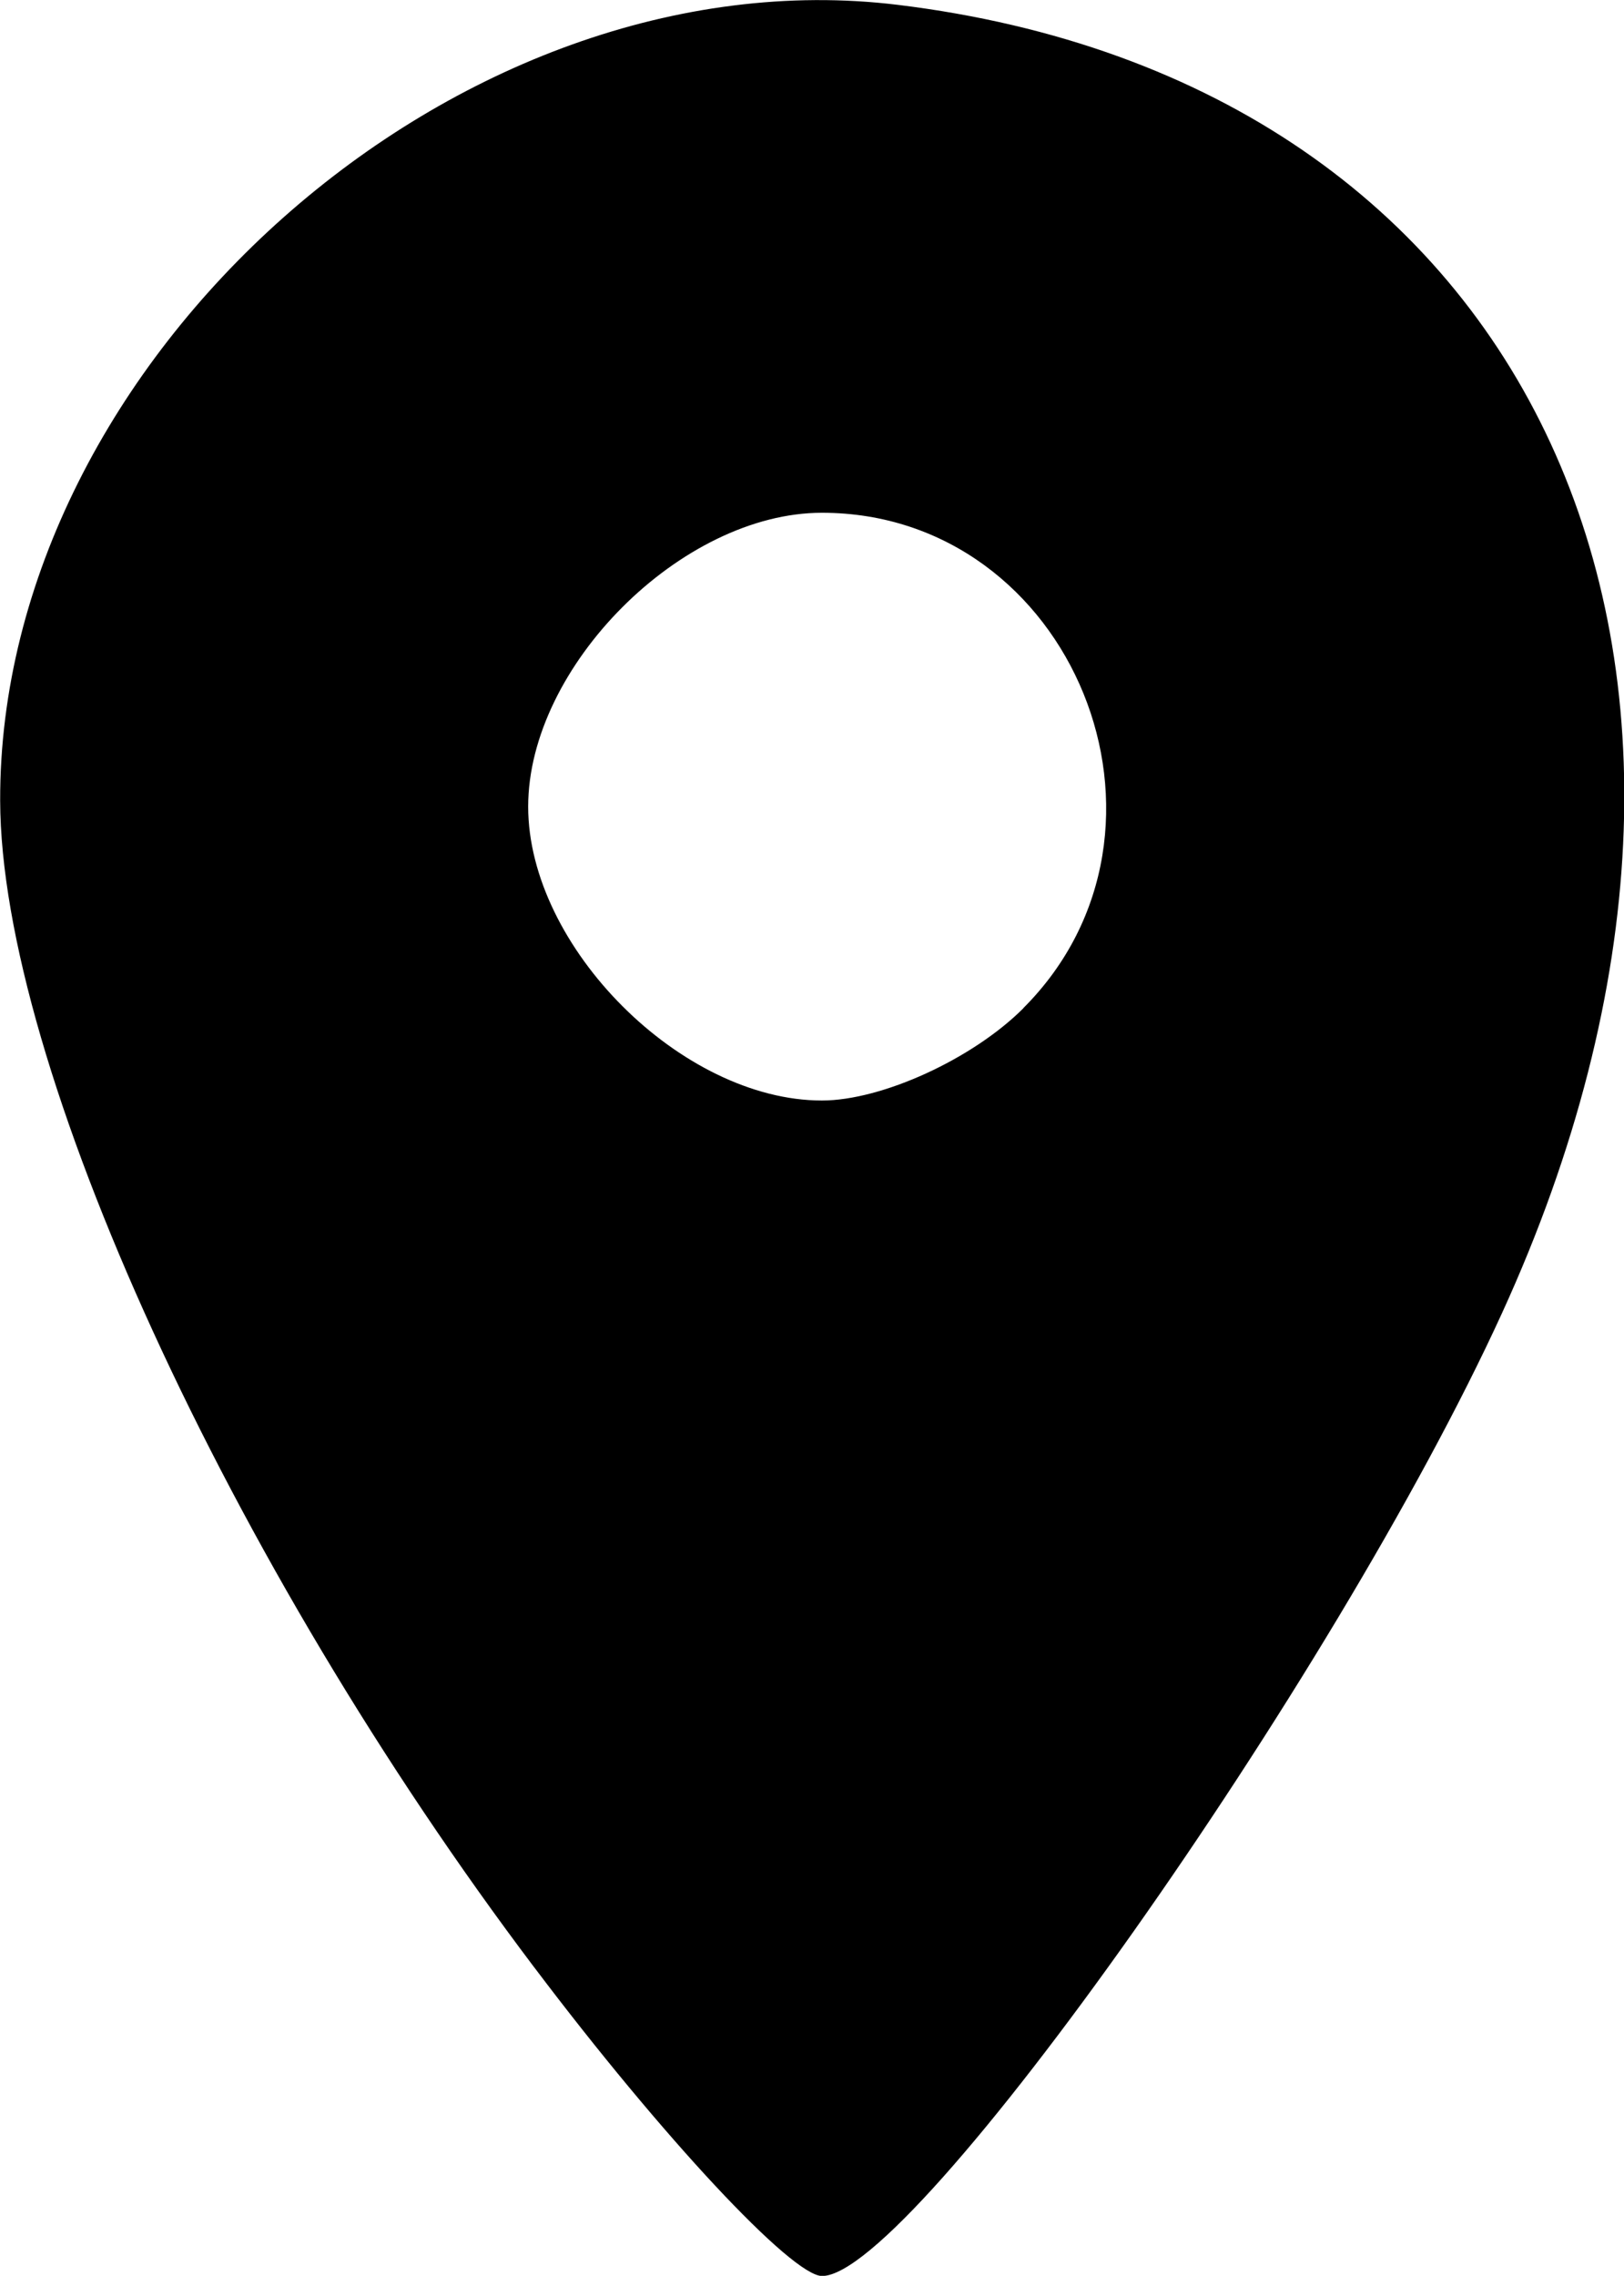 <?xml version="1.0" encoding="UTF-8" standalone="no"?>
<svg
   xmlns:dc="http://purl.org/dc/elements/1.1/"
   xmlns:rdf="http://www.w3.org/1999/02/22-rdf-syntax-ns#"
   xmlns:svg="http://www.w3.org/2000/svg"
   xmlns="http://www.w3.org/2000/svg"
   version="1.1"
   viewBox="0 0 9.753 13.661"
   height="13.661mm"
   width="9.753mm">
  <g
     transform="translate(-225.644,-223.965)"
     id="layer1">
    <path
       id="path21"
       d="m 228.852,235.774 c -1.834,-2.429 -3.203,-5.419 -3.207,-7.003 -0.007,-2.651 2.754,-5.098 5.39,-4.777 3.822,0.466 5.424,3.933 3.629,7.854 -1.004,2.194 -3.537,5.779 -4.083,5.779 -0.181,0 -0.959,-0.833 -1.728,-1.852 z m 2.938,-5.758 c 1.07,-1.07 0.296,-2.973 -1.21,-2.973 -0.842,0 -1.764,0.922 -1.764,1.764 0,0.842 0.922,1.764 1.764,1.764 0.36,0 0.905,-0.249 1.21,-0.554 z"
       style="fill:#000000;stroke-width:0.353" />
  </g>
</svg>
